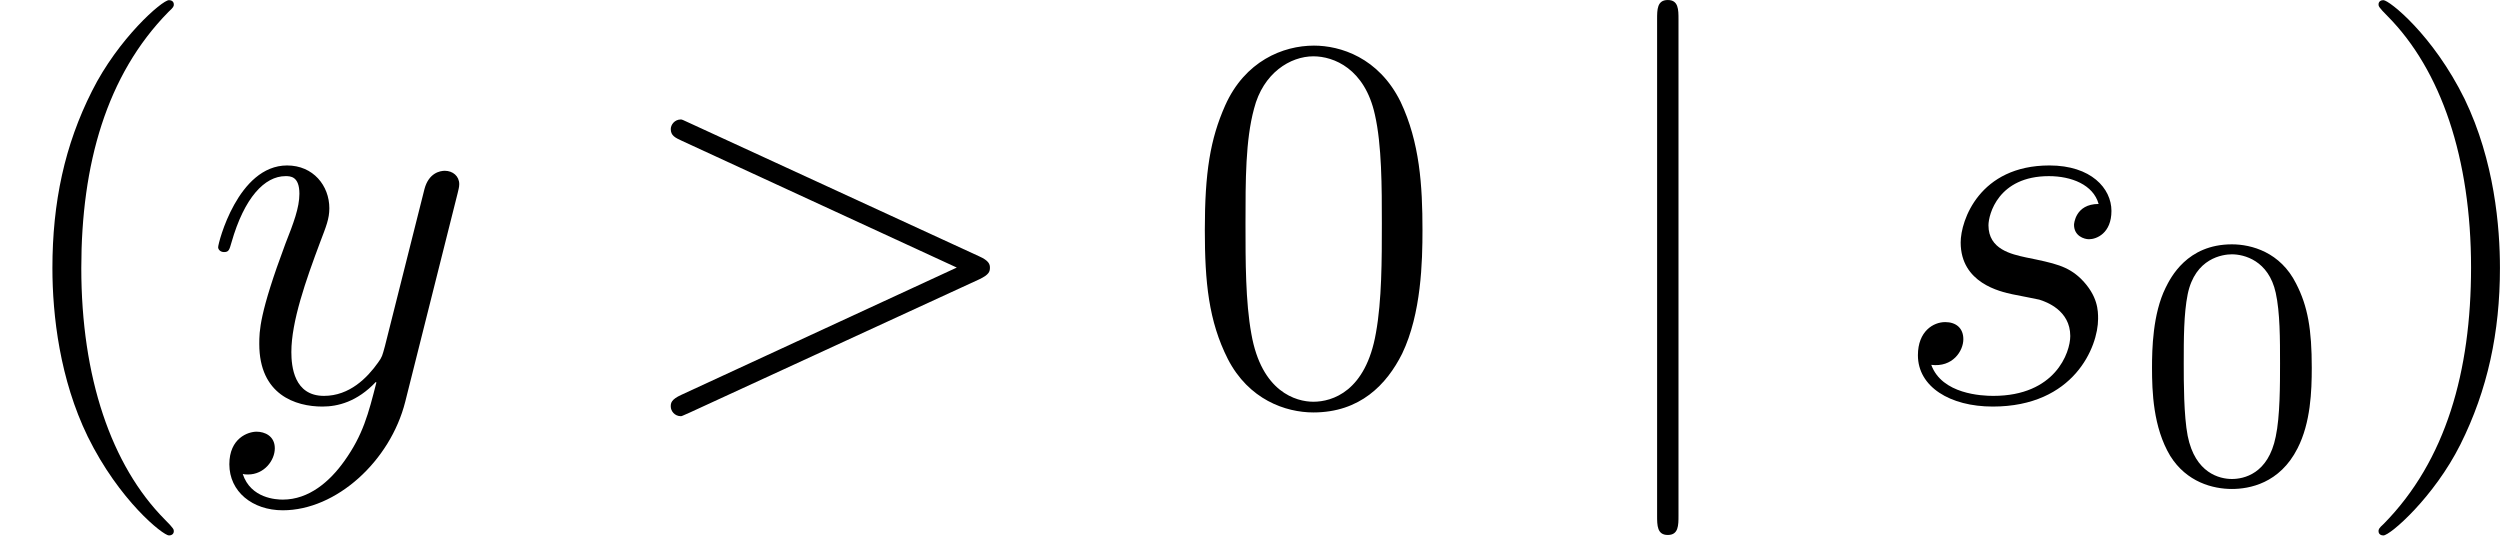 <?xml version='1.0' encoding='UTF-8'?>
<!-- This file was generated by dvisvgm 2.13.3 -->
<svg version='1.1' xmlns='http://www.w3.org/2000/svg' xmlns:xlink='http://www.w3.org/1999/xlink' width='78.216pt' height='16.754pt' viewBox='299.18 609.113 78.216 16.754'>
<defs>
<use id='g44-40' xlink:href='#g21-40' transform='scale(.833)'/>
<use id='g44-41' xlink:href='#g21-41' transform='scale(.833)'/>
<use id='g44-48' xlink:href='#g21-48' transform='scale(.833)'/>
<path id='g21-40' d='M4.663 3.486C4.663 3.443 4.663 3.414 4.419 3.171C2.984 1.722 2.181-.646 2.181-3.572C2.181-6.355 2.855-8.751 4.519-10.444C4.663-10.573 4.663-10.602 4.663-10.645C4.663-10.731 4.591-10.76 4.533-10.76C4.347-10.76 3.171-9.727 2.468-8.321C1.736-6.872 1.406-5.337 1.406-3.572C1.406-2.295 1.607-.588 2.353 .947C3.199 2.668 4.376 3.601 4.533 3.601C4.591 3.601 4.663 3.572 4.663 3.486Z'/>
<path id='g21-41' d='M4.046-3.572C4.046-4.663 3.902-6.441 3.099-8.106C2.252-9.827 1.076-10.76 .918-10.76C.861-10.76 .789-10.731 .789-10.645C.789-10.602 .789-10.573 1.033-10.329C2.468-8.88 3.271-6.513 3.271-3.587C3.271-.803 2.597 1.592 .933 3.285C.789 3.414 .789 3.443 .789 3.486C.789 3.572 .861 3.601 .918 3.601C1.105 3.601 2.281 2.568 2.984 1.162C3.716-.301 4.046-1.851 4.046-3.572Z'/>
<path id='g21-48' d='M6.427-4.591C6.427-5.782 6.355-6.944 5.839-8.034C5.251-9.225 4.218-9.54 3.515-9.54C2.683-9.54 1.664-9.124 1.133-7.933C.732-7.03 .588-6.14 .588-4.591C.588-3.199 .689-2.152 1.205-1.133C1.765-.043 2.754 .301 3.5 .301C4.749 .301 5.466-.445 5.882-1.277C6.398-2.353 6.427-3.759 6.427-4.591ZM3.5 .014C3.041 .014 2.109-.244 1.836-1.808C1.679-2.668 1.679-3.759 1.679-4.763C1.679-5.939 1.679-7.001 1.908-7.847C2.152-8.809 2.884-9.253 3.5-9.253C4.046-9.253 4.878-8.923 5.15-7.69C5.337-6.872 5.337-5.738 5.337-4.763C5.337-3.802 5.337-2.711 5.179-1.836C4.906-.258 4.003 .014 3.5 .014Z'/>
<use id='g39-62' xlink:href='#g8-62' transform='scale(.694)'/>
<use id='g39-115' xlink:href='#g8-115' transform='scale(.694)'/>
<use id='g39-121' xlink:href='#g8-121' transform='scale(.694)'/>
<path id='g36-106' d='M1.901-8.536C1.901-8.751 1.901-8.966 1.662-8.966S1.423-8.751 1.423-8.536V2.558C1.423 2.774 1.423 2.989 1.662 2.989S1.901 2.774 1.901 2.558V-8.536Z'/>
<path id='g41-48' d='M3.897-2.542C3.897-3.395 3.81-3.913 3.547-4.423C3.196-5.125 2.55-5.3 2.112-5.3C1.108-5.3 .741-4.551 .63-4.328C.343-3.746 .327-2.957 .327-2.542C.327-2.016 .351-1.211 .733-.574C1.1 .016 1.69 .167 2.112 .167C2.495 .167 3.18 .048 3.579-.741C3.873-1.315 3.897-2.024 3.897-2.542ZM2.112-.056C1.841-.056 1.291-.183 1.124-1.02C1.036-1.474 1.036-2.224 1.036-2.638C1.036-3.188 1.036-3.746 1.124-4.184C1.291-4.997 1.913-5.077 2.112-5.077C2.383-5.077 2.933-4.941 3.092-4.216C3.188-3.778 3.188-3.18 3.188-2.638C3.188-2.168 3.188-1.451 3.092-1.004C2.925-.167 2.375-.056 2.112-.056Z'/>
<path id='g8-62' d='M11.345-3.925C11.672-4.08 11.689-4.183 11.689-4.304C11.689-4.407 11.655-4.528 11.345-4.665L2.031-8.952C1.808-9.055 1.773-9.073 1.739-9.073C1.532-9.073 1.412-8.9 1.412-8.763C1.412-8.556 1.549-8.487 1.773-8.384L10.622-4.304L1.756-.207C1.412-.052 1.412 .069 1.412 .172C1.412 .31 1.532 .482 1.739 .482C1.773 .482 1.79 .465 2.031 .362L11.345-3.925Z'/>
<path id='g8-115' d='M3.925-3.443C4.218-3.391 4.683-3.288 4.786-3.271C5.01-3.202 5.784-2.927 5.784-2.1C5.784-1.567 5.302-.172 3.305-.172C2.944-.172 1.653-.224 1.308-1.171C1.997-1.085 2.341-1.618 2.341-1.997C2.341-2.359 2.1-2.548 1.756-2.548C1.377-2.548 .878-2.255 .878-1.481C.878-.465 1.911 .172 3.288 .172C5.905 .172 6.68-1.756 6.68-2.651C6.68-2.909 6.68-3.391 6.129-3.942C5.698-4.356 5.285-4.442 4.356-4.631C3.891-4.734 3.15-4.889 3.15-5.664C3.15-6.008 3.46-7.248 5.096-7.248C5.819-7.248 6.525-6.972 6.697-6.352C5.939-6.352 5.905-5.698 5.905-5.681C5.905-5.32 6.232-5.216 6.387-5.216C6.628-5.216 7.11-5.406 7.11-6.129S6.456-7.592 5.113-7.592C2.858-7.592 2.255-5.819 2.255-5.113C2.255-3.805 3.529-3.529 3.925-3.443Z'/>
<path id='g8-121' d='M4.528 1.928C4.063 2.582 3.391 3.168 2.548 3.168C2.341 3.168 1.515 3.133 1.257 2.341C1.308 2.359 1.394 2.359 1.429 2.359C1.945 2.359 2.29 1.911 2.29 1.515S1.963 .981 1.704 .981C1.429 .981 .826 1.188 .826 2.031C.826 2.909 1.567 3.512 2.548 3.512C4.269 3.512 6.008 1.928 6.49 .017L8.177-6.697C8.195-6.783 8.229-6.886 8.229-6.989C8.229-7.248 8.022-7.42 7.764-7.42C7.609-7.42 7.248-7.351 7.11-6.835L5.836-1.773C5.75-1.463 5.75-1.429 5.612-1.24C5.268-.757 4.7-.172 3.873-.172C2.909-.172 2.823-1.119 2.823-1.584C2.823-2.565 3.288-3.891 3.753-5.13C3.942-5.629 4.046-5.87 4.046-6.215C4.046-6.938 3.529-7.592 2.686-7.592C1.102-7.592 .465-5.096 .465-4.958C.465-4.889 .534-4.803 .654-4.803C.809-4.803 .826-4.872 .895-5.113C1.308-6.559 1.963-7.248 2.634-7.248C2.789-7.248 3.082-7.248 3.082-6.68C3.082-6.232 2.892-5.733 2.634-5.079C1.79-2.823 1.79-2.255 1.79-1.842C1.79-.207 2.961 .172 3.822 .172C4.321 .172 4.941 .017 5.543-.62L5.561-.603C5.302 .413 5.13 1.085 4.528 1.928Z'/>
</defs>
<g id='page1' transform='matrix(1.4 0 0 1.4 0 0)'>
<use x='213.7' y='444.047' xlink:href='#g44-40'/>
<use x='218.252' y='444.047' xlink:href='#g39-121'/>
<use x='227.71' y='444.047' xlink:href='#g39-62'/>
<use x='240.135' y='444.047' xlink:href='#g44-48'/>
<use x='249.309' y='444.047' xlink:href='#g36-106'/>
<use x='255.951' y='444.047' xlink:href='#g39-115'/>
<use x='261.465' y='445.841' xlink:href='#g41-48'/>
<use x='266.197' y='444.047' xlink:href='#g44-41'/>
</g>
</svg>